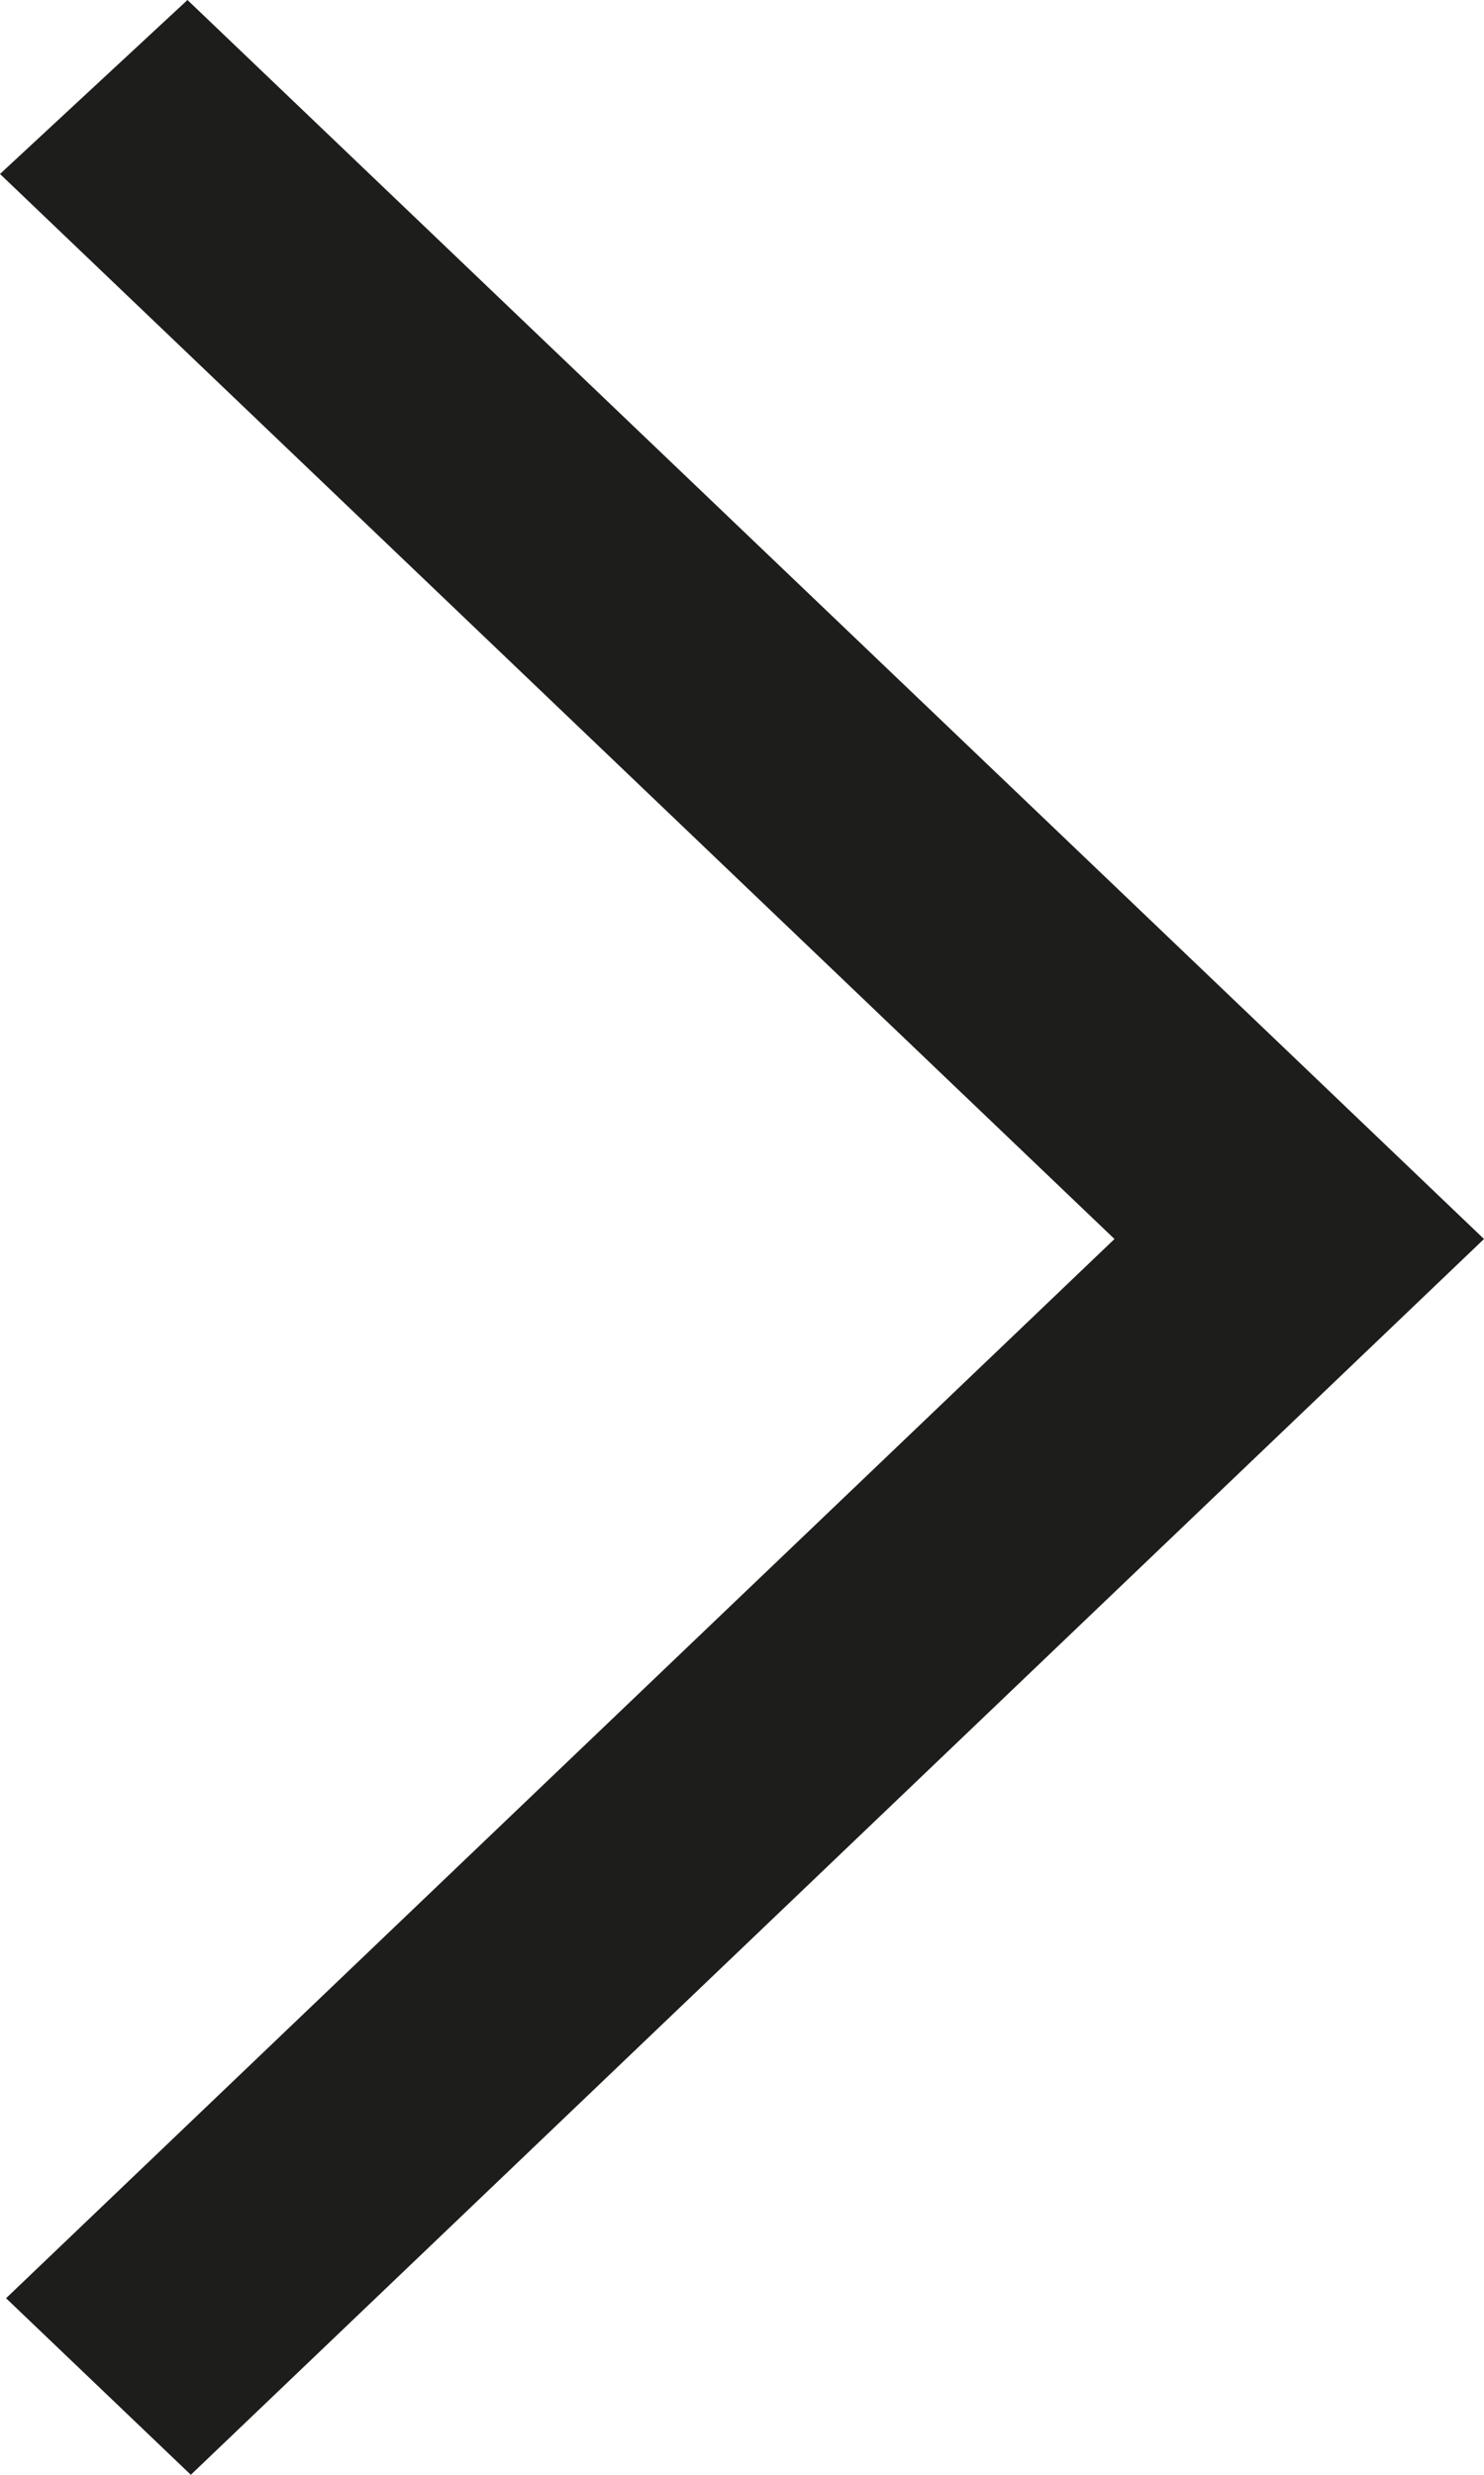 <?xml version="1.0" encoding="UTF-8"?>
<svg width="12px" height="20px" viewBox="0 0 12 20" version="1.1" xmlns="http://www.w3.org/2000/svg" xmlns:xlink="http://www.w3.org/1999/xlink">
    <g id="Desktop" stroke="none" stroke-width="1" fill="none" fill-rule="evenodd">
        <g id="Productpagina---Desktop" transform="translate(-664, -427)" fill="#1d1d1b">
            <g id="Group-9" transform="translate(652, 419)">
                <path d="M13.516,8 L12,9.406 L21.012,18.013 L20.051,18.931 L20.056,18.926 L12.049,26.573 L13.543,28 C15.756,25.887 21.935,19.986 24,18.013 C22.466,16.547 23.962,17.976 13.516,8" id="arrow_right-[#333]-copy-2"></path>
            </g>
        </g>
    </g>
</svg>